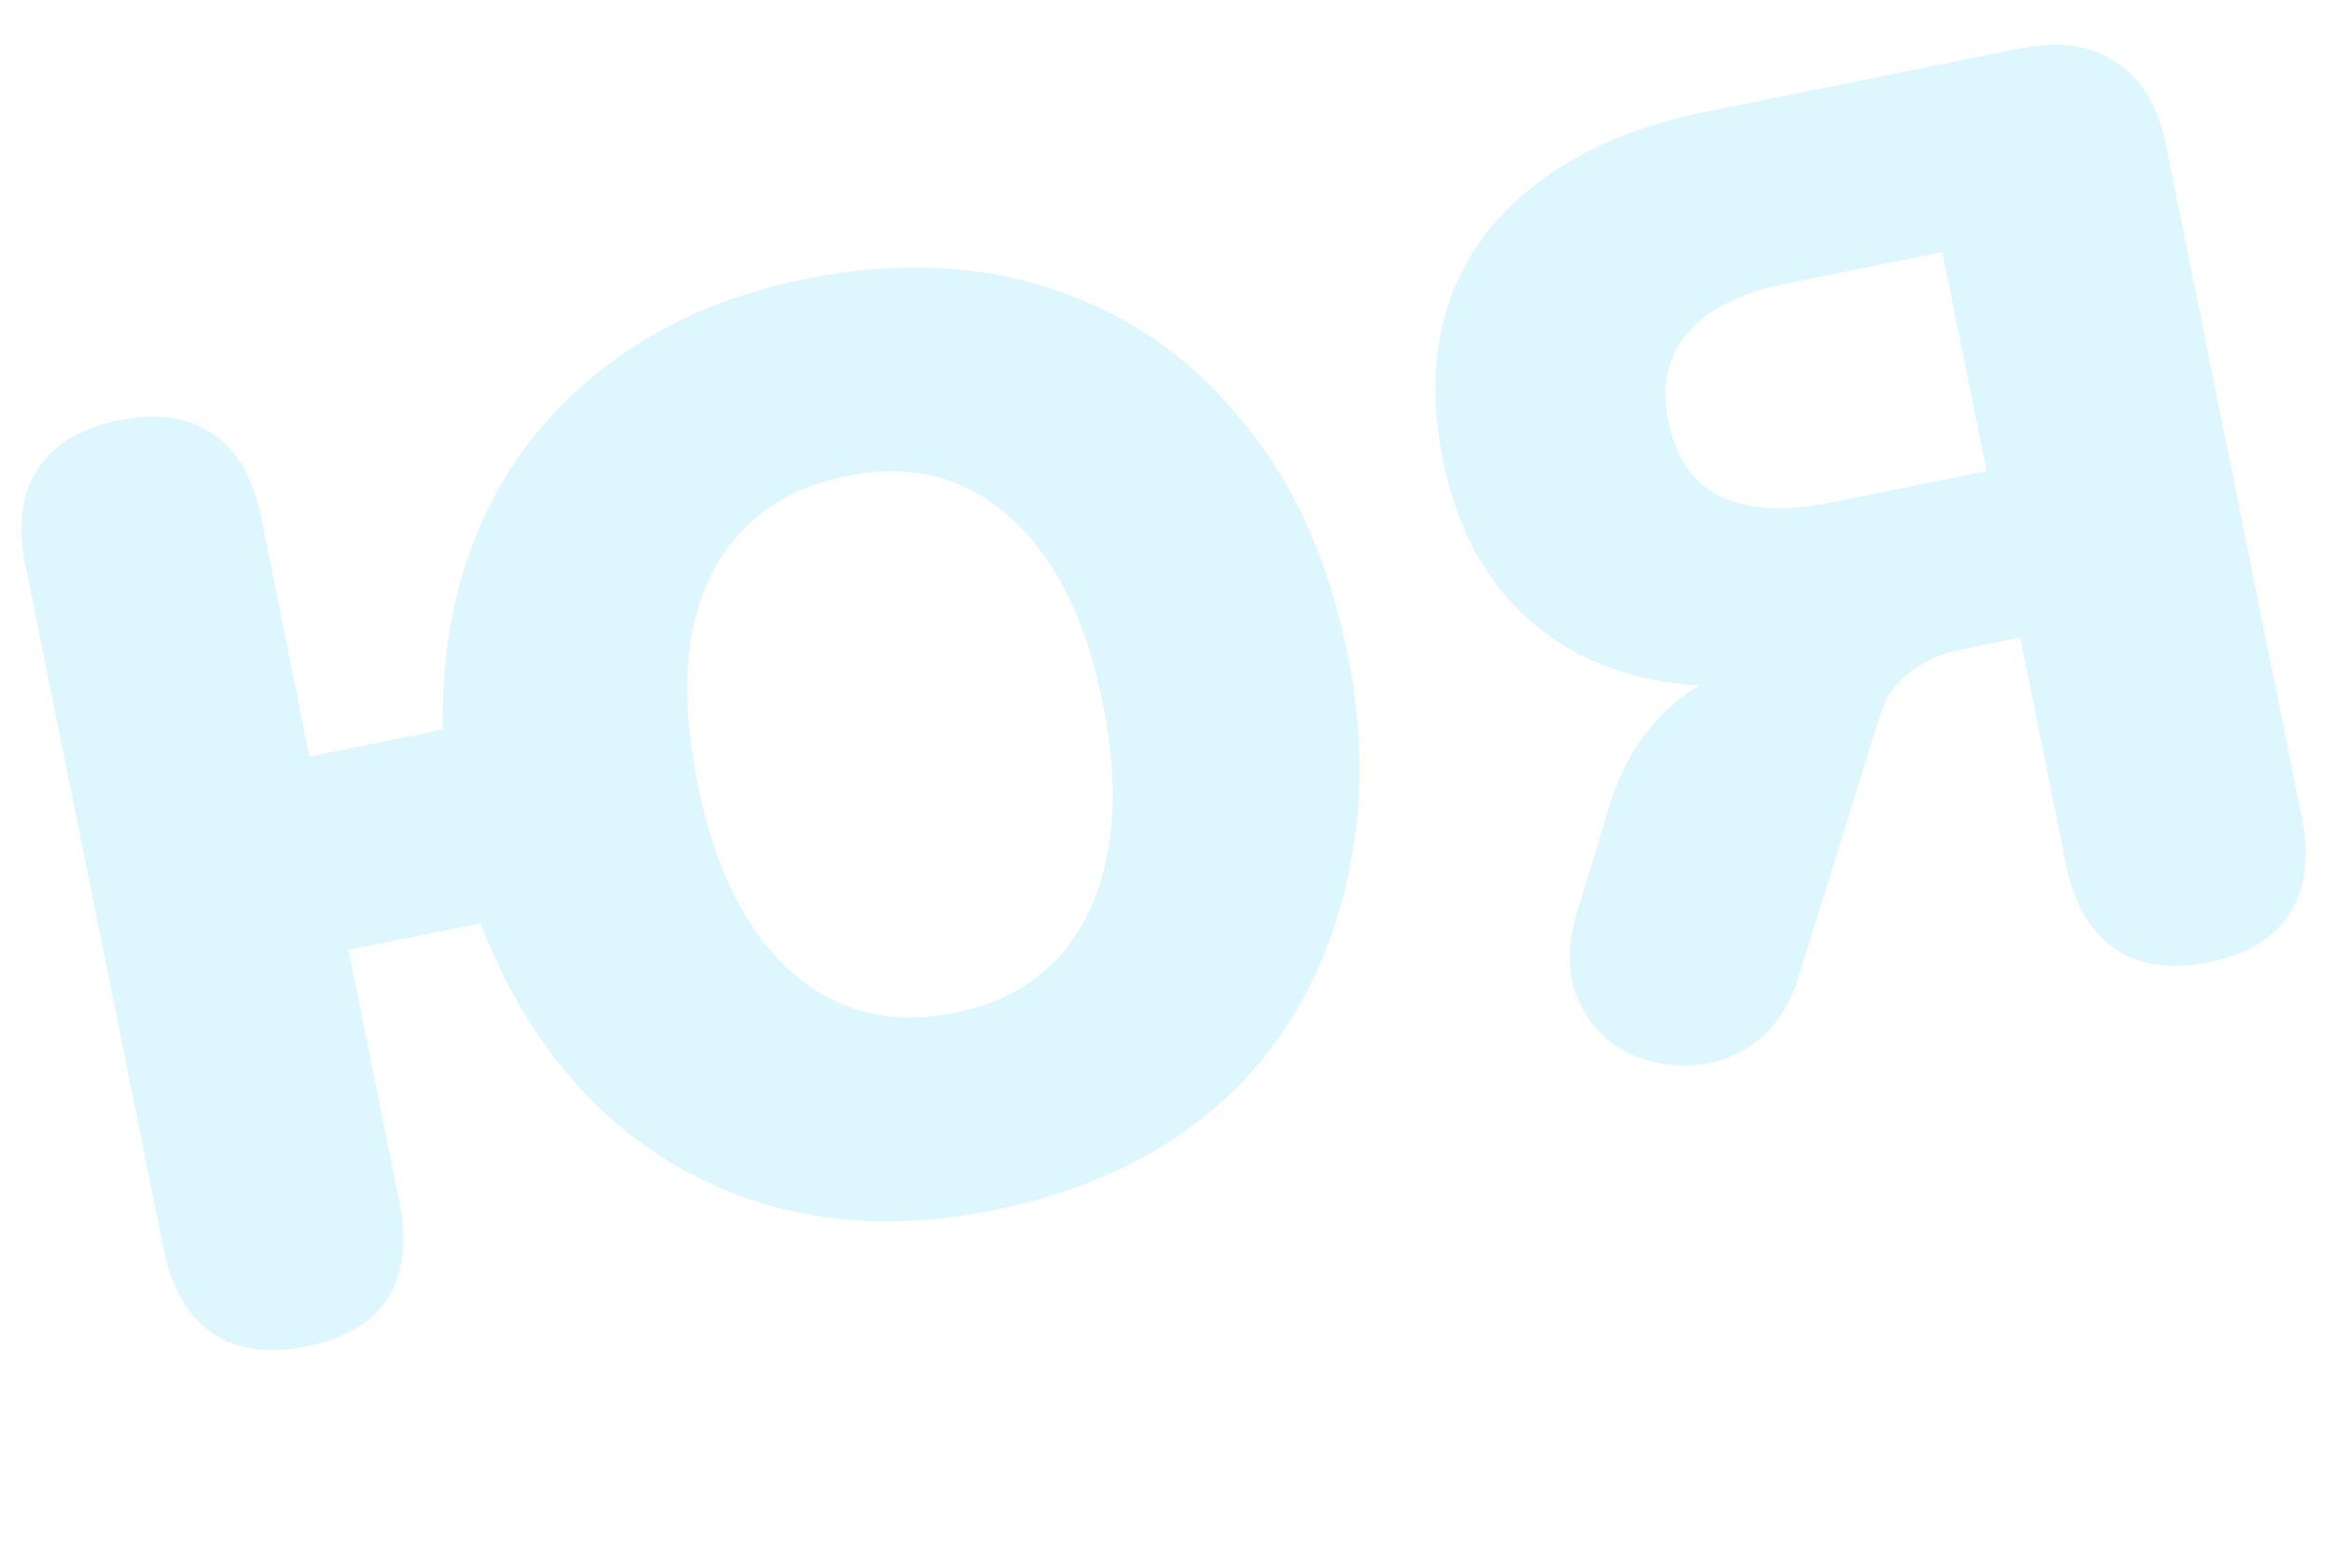 <svg width="214" height="144" viewBox="0 0 214 144" fill="none" xmlns="http://www.w3.org/2000/svg">
<path opacity="0.4" d="M-39.788 137.598C-43.552 138.358 -47.403 138.687 -51.341 138.585C-55.201 138.467 -58.905 137.909 -62.453 136.912C-64.87 136.258 -66.724 135.163 -68.013 133.628C-69.319 132.015 -70.083 130.251 -70.306 128.338C-70.545 126.346 -70.267 124.494 -69.47 122.782C-68.594 121.054 -67.263 119.765 -65.477 118.915C-63.69 118.064 -61.478 117.903 -58.841 118.431C-56.345 119.069 -53.865 119.426 -51.402 119.499C-48.939 119.573 -46.57 119.38 -44.296 118.921C-39.983 118.049 -36.409 116.552 -33.573 114.428C-30.675 112.21 -28.586 109.421 -27.306 106.061C-26.042 102.623 -25.665 98.629 -26.176 94.081L-19.605 96.915L-50.775 103.212C-53.598 103.783 -55.904 103.677 -57.694 102.896C-59.406 102.1 -60.539 100.329 -61.094 97.584C-61.632 94.918 -61.331 92.572 -60.19 90.546C-58.986 88.425 -56.972 87.08 -54.149 86.51L-22.744 80.165L-27.365 87.587C-28.802 82.899 -30.77 79.216 -33.27 76.538C-35.708 73.766 -38.684 71.959 -42.2 71.119C-45.654 70.184 -49.498 70.145 -53.732 71C-56.085 71.475 -58.413 72.272 -60.717 73.391C-63.037 74.431 -65.145 75.713 -67.04 77.239C-69.312 78.922 -71.428 79.758 -73.389 79.746C-75.367 79.656 -77.094 78.984 -78.571 77.732C-79.97 76.464 -80.977 74.913 -81.592 73.078C-82.208 71.244 -82.266 69.338 -81.768 67.36C-81.27 65.382 -80.034 63.622 -78.06 62.081C-75.037 59.675 -71.621 57.597 -67.811 55.848C-64.018 54.021 -60.2 52.719 -56.358 51.943C-47.183 50.089 -39.024 50.277 -31.881 52.507C-24.738 54.737 -18.792 58.718 -14.043 64.451C-9.294 70.184 -6.048 77.364 -4.305 85.989C-3.006 92.419 -2.845 98.467 -3.823 104.133C-4.722 109.783 -6.712 114.878 -9.794 119.418C-12.798 123.943 -16.838 127.779 -21.915 130.926C-26.93 133.98 -32.888 136.204 -39.788 137.598ZM91.183 111.139C83.969 112.596 77.254 112.484 71.037 110.801C64.9 109.103 59.504 106.031 54.852 101.584C50.277 97.121 46.697 91.519 44.111 84.778L31.996 87.225L36.677 110.397C37.39 113.926 37.042 116.853 35.635 119.178C34.212 121.424 31.696 122.911 28.089 123.64C24.639 124.337 21.783 123.935 19.52 122.433C17.242 120.853 15.747 118.298 15.034 114.77L2.321 51.841C1.592 48.234 1.979 45.299 3.481 43.037C4.982 40.775 7.459 39.295 10.909 38.598C14.438 37.885 17.294 38.288 19.477 39.805C21.74 41.307 23.235 43.861 23.964 47.469L28.407 69.464L40.64 66.993C40.517 59.917 41.72 53.553 44.251 47.9C46.844 42.153 50.655 37.383 55.684 33.593C60.697 29.723 66.772 27.068 73.908 25.626C82.22 23.947 89.79 24.254 96.62 26.547C103.527 28.824 109.317 32.837 113.988 38.586C118.721 44.241 121.959 51.381 123.702 60.007C125.001 66.437 125.162 72.485 124.184 78.15C123.285 83.8 121.42 88.911 118.589 93.482C115.821 97.959 112.094 101.731 107.409 104.8C102.787 107.774 97.378 109.887 91.183 111.139ZM87.641 93.001C91.562 92.209 94.697 90.555 97.045 88.04C99.394 85.525 100.941 82.275 101.686 78.288C102.431 74.302 102.281 69.721 101.236 64.545C99.667 56.782 96.801 51.077 92.636 47.429C88.55 43.766 83.566 42.528 77.685 43.716C73.764 44.508 70.59 46.17 68.163 48.701C65.799 51.137 64.244 54.349 63.499 58.335C62.816 62.227 63.005 66.8 64.067 72.054C65.635 79.817 68.509 85.562 72.69 89.288C76.855 92.935 81.838 94.173 87.641 93.001ZM202.75 88.355C199.3 89.052 196.444 88.649 194.182 87.147C191.904 85.567 190.408 83.013 189.695 79.484L185.465 58.547L180.172 59.616C178.918 59.87 177.773 60.264 176.739 60.8C175.783 61.319 174.937 61.98 174.201 62.782C173.465 63.583 172.902 64.635 172.513 65.938L165.239 89.322C164.366 92.273 162.966 94.433 161.039 95.802C159.112 97.171 157.003 97.841 154.712 97.814C152.516 97.85 150.491 97.321 148.637 96.226C146.862 95.115 145.557 93.502 144.721 91.386C143.886 89.269 143.904 86.735 144.777 83.784L147.794 73.87C148.823 70.48 150.496 67.652 152.814 65.388C155.131 63.125 157.937 61.66 161.23 60.995L166.288 59.973L167.069 62.019C157.737 63.904 150.016 63.056 143.906 59.475C137.875 55.878 134.059 50.12 132.459 42.2C131.366 36.789 131.568 31.933 133.066 27.631C134.626 23.235 137.396 19.574 141.375 16.648C145.339 13.644 150.418 11.516 156.613 10.264L185.313 4.466C188.999 3.722 191.981 4.14 194.259 5.72C196.599 7.206 198.134 9.752 198.863 13.359L211.338 75.112C212.051 78.641 211.664 81.575 210.178 83.916C208.755 86.162 206.279 87.642 202.75 88.355ZM168.026 46.155L182.376 43.256L178.313 23.142L163.963 26.041C159.807 26.881 156.805 28.385 154.958 30.554C153.095 32.644 152.496 35.336 153.162 38.63C153.859 42.08 155.471 44.407 158 45.61C160.528 46.813 163.87 46.995 168.026 46.155Z" fill="#ADEBFF"/>
</svg>

